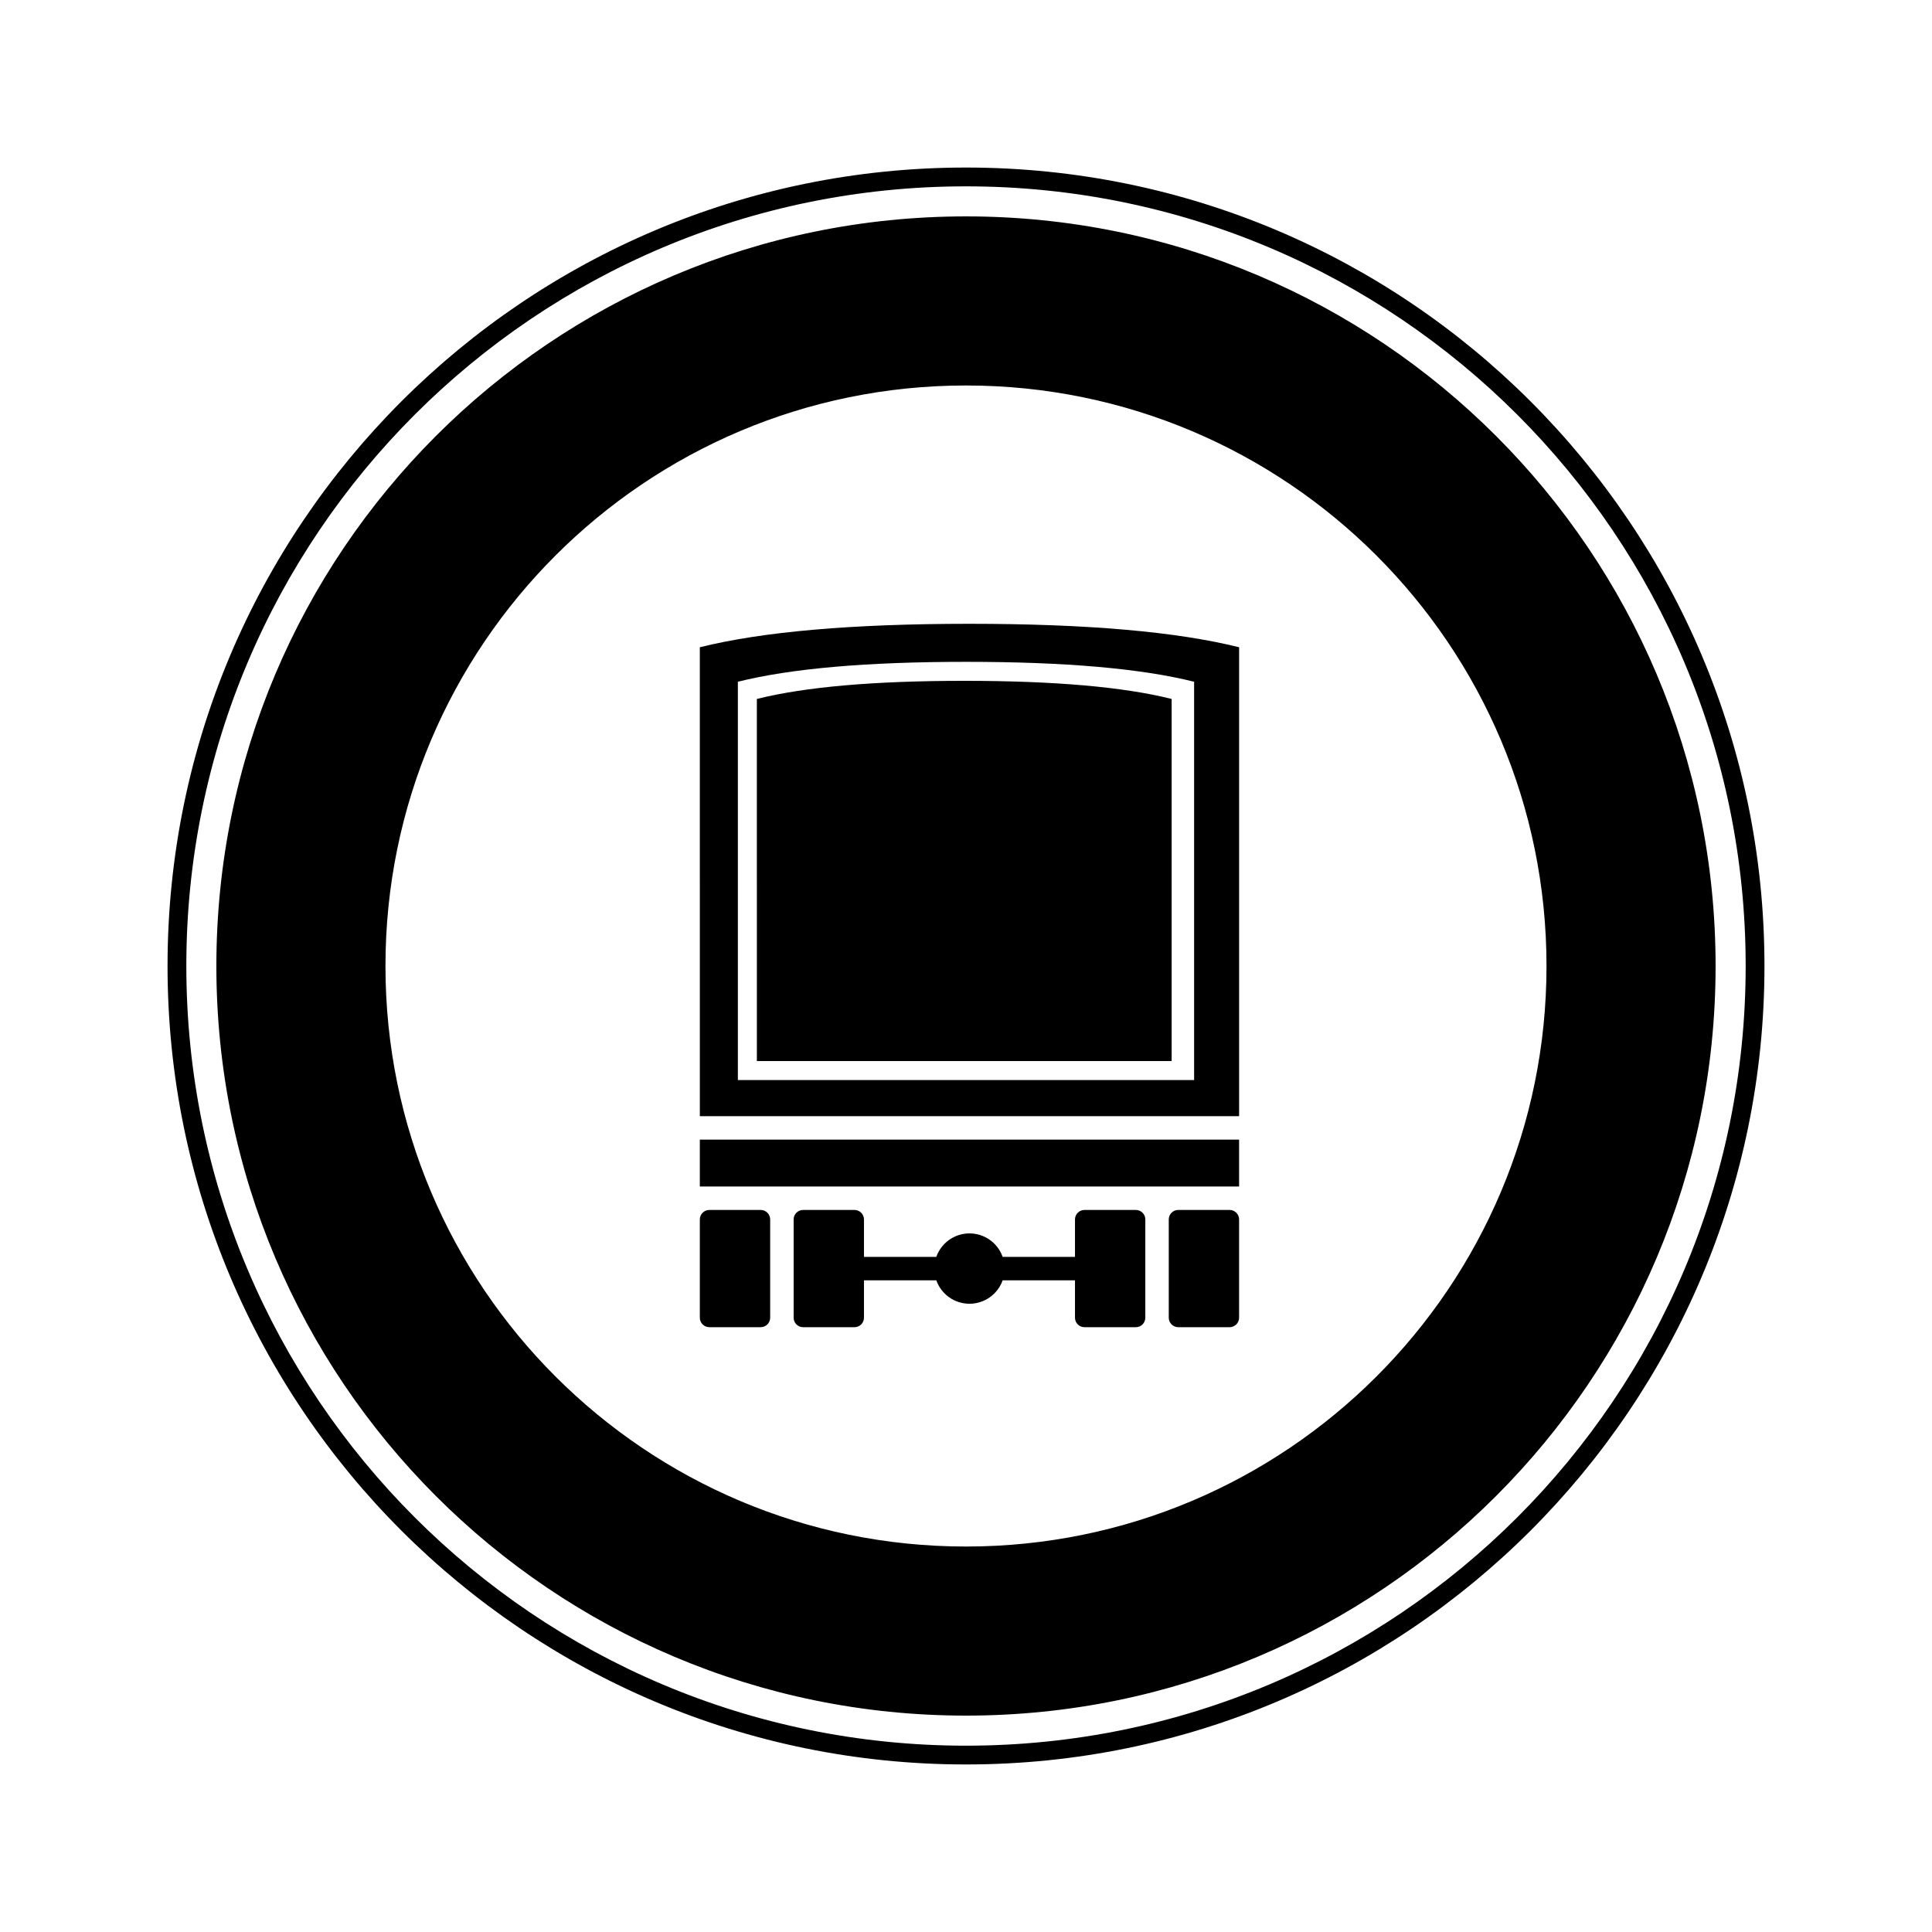 <?xml version="1.0" encoding="UTF-8"?>
<!-- Uploaded to: SVG Find, www.svgfind.com, Generator: SVG Find Mixer Tools -->
<svg fill="#000000" width="800px" height="800px" version="1.1" viewBox="144 144 512 512" xmlns="http://www.w3.org/2000/svg">
 <g>
  <path d="m409.71 477.08h19.172v-9.91c0-1.391 1.129-2.519 2.519-2.519h13.602c1.395 0 2.519 1.129 2.519 2.519v26.031c0 1.391-1.125 2.519-2.519 2.519h-13.602c-1.391 0-2.519-1.129-2.519-2.519v-9.906h-19.172c-1.277 3.617-4.731 6.211-8.789 6.211s-7.512-2.594-8.789-6.211h-19.172v9.906c0 1.391-1.129 2.519-2.519 2.519h-13.602c-1.391 0-2.519-1.129-2.519-2.519v-26.031c0-1.391 1.129-2.519 2.519-2.519h13.602c1.391 0 2.519 1.129 2.519 2.519v9.91h19.172c1.277-3.621 4.731-6.215 8.789-6.215s7.512 2.594 8.789 6.215zm-77.727-12.43h13.602c1.391 0 2.519 1.129 2.519 2.519v26.031c0 1.391-1.129 2.519-2.519 2.519h-13.602c-1.391 0-2.519-1.129-2.519-2.519v-26.031c0-1.391 1.129-2.519 2.519-2.519zm124.27 0h13.602c1.391 0 2.519 1.129 2.519 2.519v26.031c0 1.391-1.129 2.519-2.519 2.519h-13.602c-1.391 0-2.519-1.129-2.519-2.519v-26.031c0-1.391 1.129-2.519 2.519-2.519zm-126.79-149.12c16.629-4.144 40.445-6.215 71.457-6.215s54.832 2.07 71.457 6.215v124.27h-142.91zm0 130.48h142.91v12.43h-142.91zm10.078-121.34v105.56h120.91v-105.56c-14.07-3.519-34.223-5.277-60.457-5.277-26.238 0-46.391 1.758-60.457 5.277zm5.035 4.559c12.789-3.199 31.109-4.801 54.961-4.801 23.855 0 42.176 1.602 54.961 4.801v95.961h-109.92z"/>
  <path d="m400 611.6c-116.86 0-211.6-94.734-211.6-211.6s94.738-211.6 211.6-211.6 211.6 94.738 211.6 211.6-94.734 211.6-211.6 211.6zm0-4.977c114.11 0 206.62-92.508 206.62-206.62s-92.508-206.62-206.62-206.62-206.62 92.508-206.62 206.62 92.508 206.62 206.62 206.62zm0-52.777c84.965 0 153.84-68.879 153.84-153.84 0-84.969-68.879-153.85-153.84-153.85-84.969 0-153.85 68.879-153.85 153.85 0 84.965 68.879 153.84 153.85 153.84zm0 44.809c-109.71 0-198.66-88.941-198.66-198.65 0-109.71 88.941-198.66 198.66-198.66 109.71 0 198.65 88.941 198.65 198.66 0 109.71-88.941 198.65-198.65 198.65z"/>
 </g>
</svg>